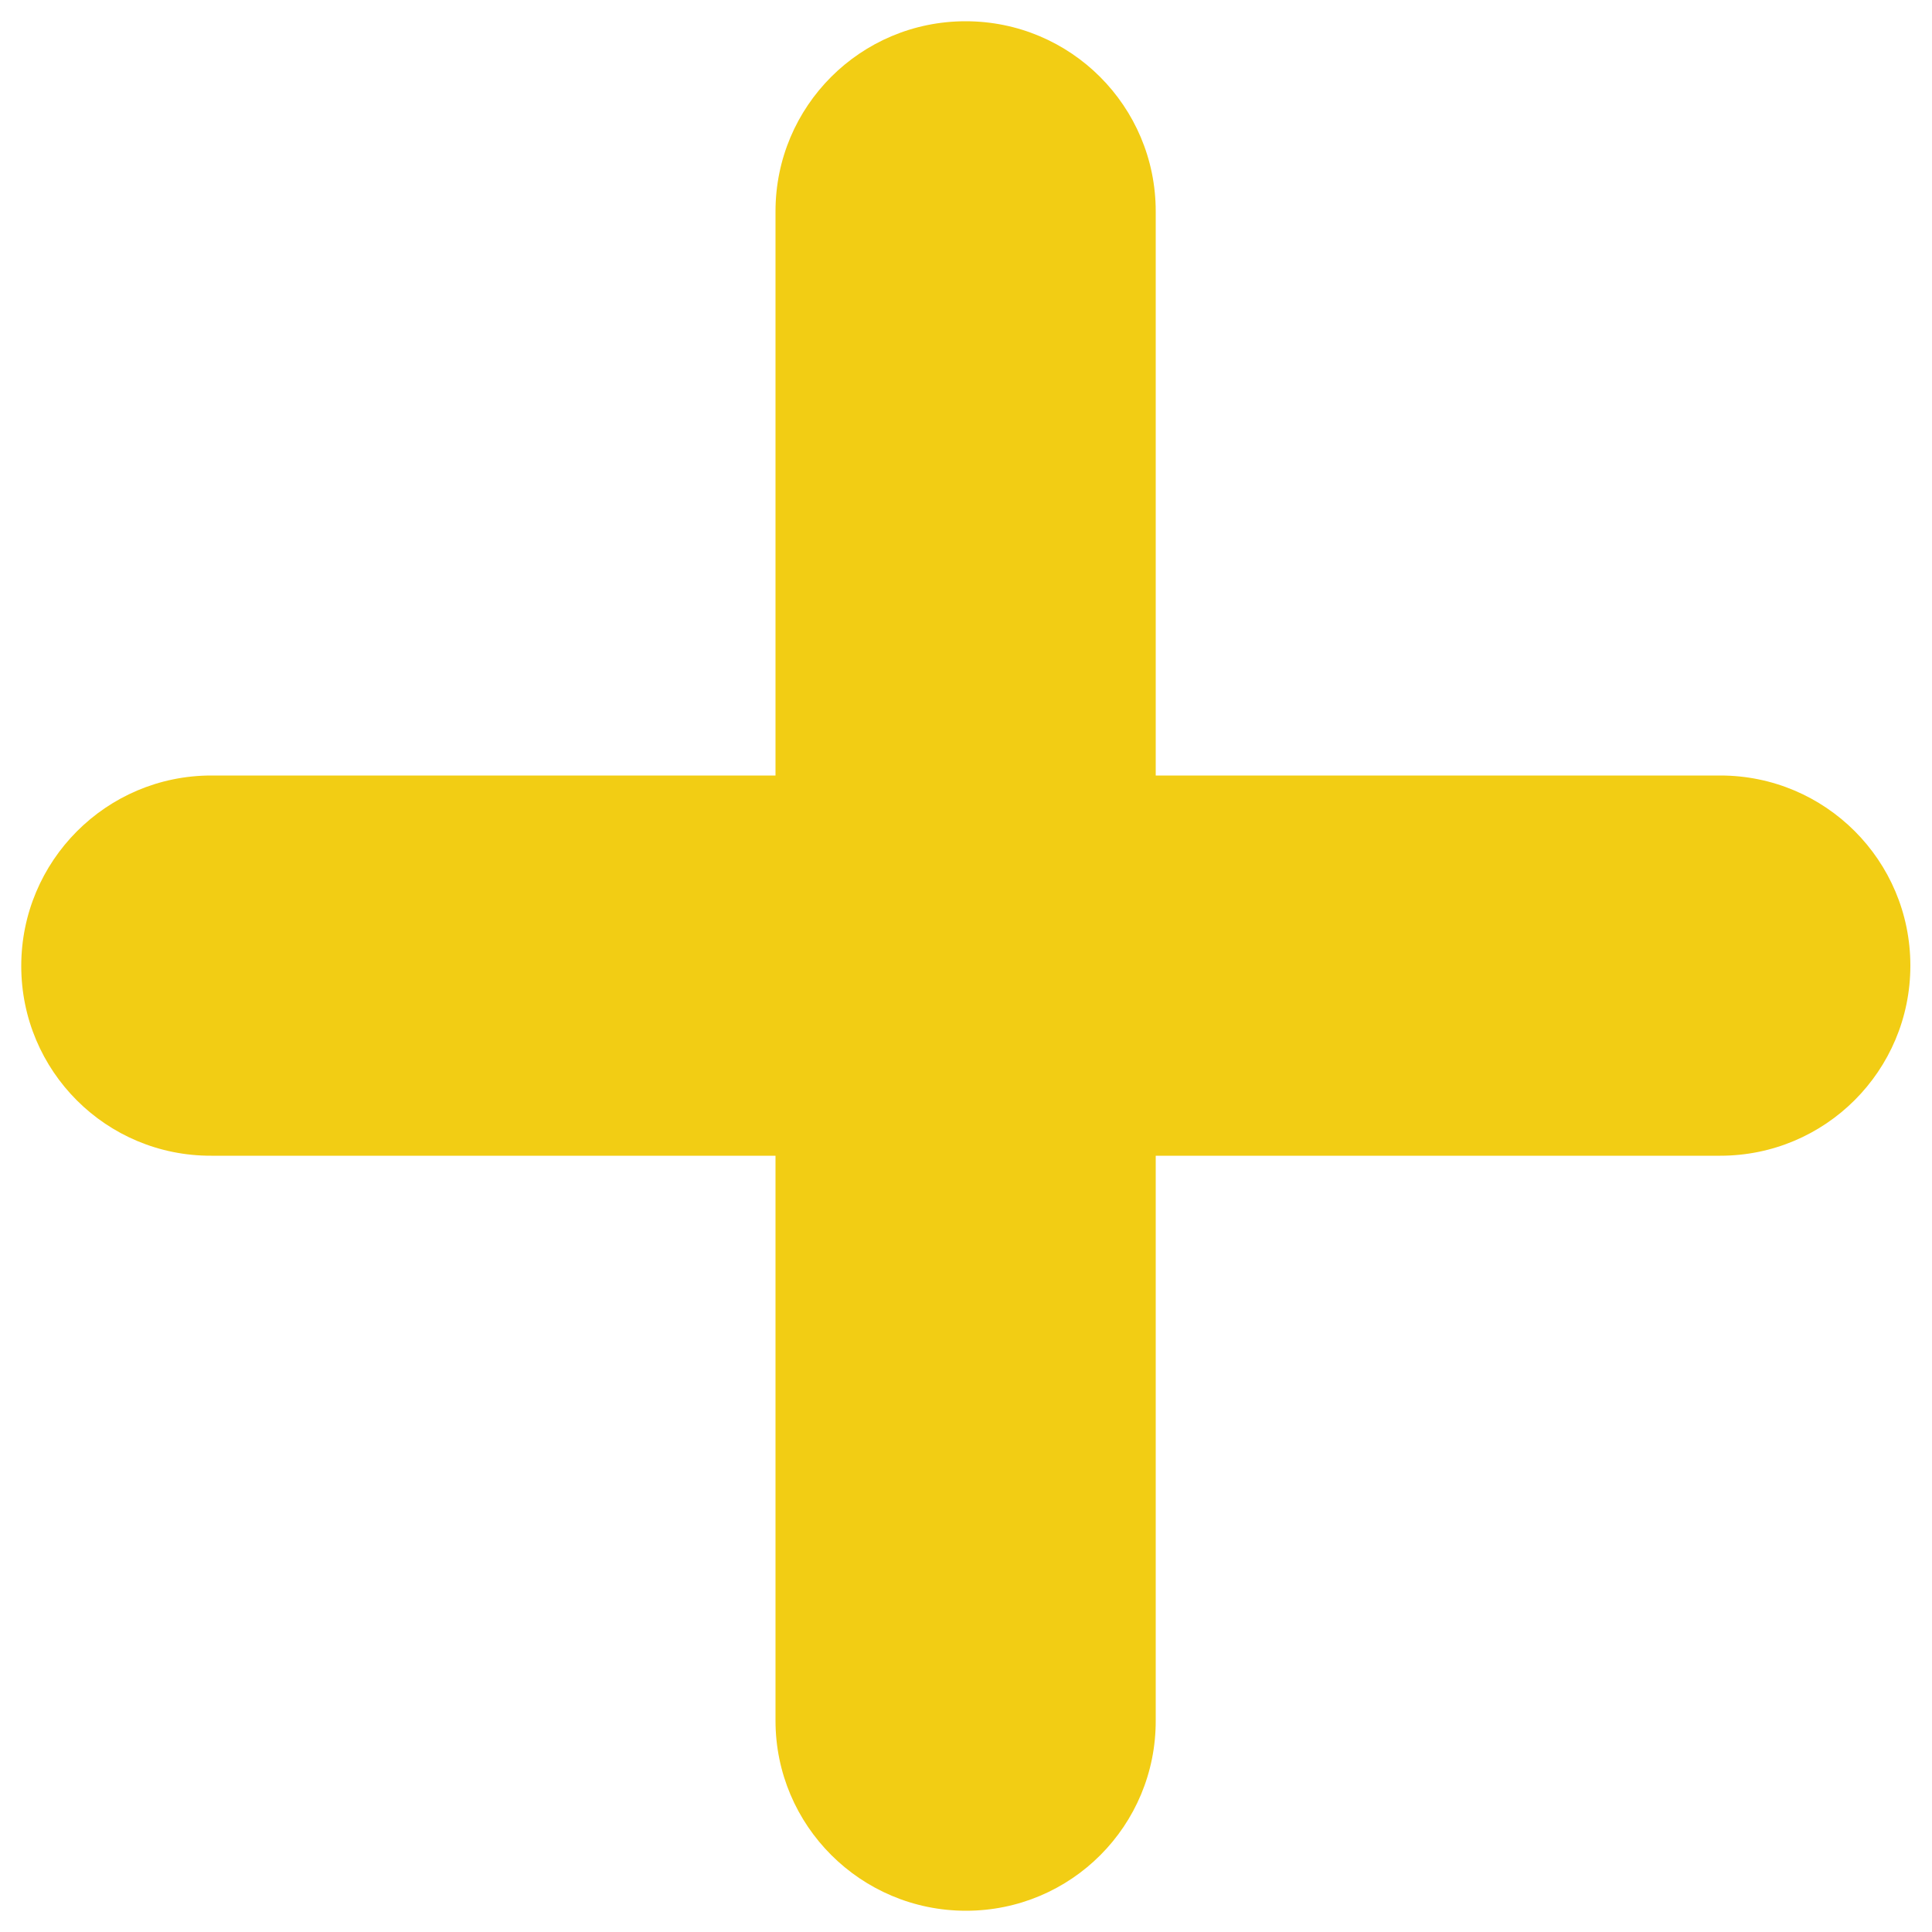 <?xml version="1.0" encoding="UTF-8"?> <!-- Generator: Adobe Illustrator 24.1.2, SVG Export Plug-In . SVG Version: 6.00 Build 0) --> <svg xmlns="http://www.w3.org/2000/svg" xmlns:xlink="http://www.w3.org/1999/xlink" version="1.1" id="Layer_1" x="0px" y="0px" viewBox="0 0 500 500" style="enable-background:new 0 0 500 500;" xml:space="preserve"> <style type="text/css"> .st0{fill:#F2CD14;} </style> <g> <path class="st0" d="M250,494.5L250,494.5c-27.2,0-49.3-22-49.3-49.2V54.7c0-27.2,22-49.2,49.2-49.2h0c27.2,0,49.2,22,49.2,49.2 v390.5C299.2,472.5,277.2,494.5,250,494.5z"></path> </g> <g> <path class="st0" d="M5.5,250L5.5,250c0-27.2,22-49.3,49.2-49.3h390.5c27.2,0,49.2,22,49.2,49.2v0c0,27.2-22,49.2-49.2,49.2H54.7 C27.5,299.2,5.5,277.2,5.5,250z"></path> </g> </svg> 